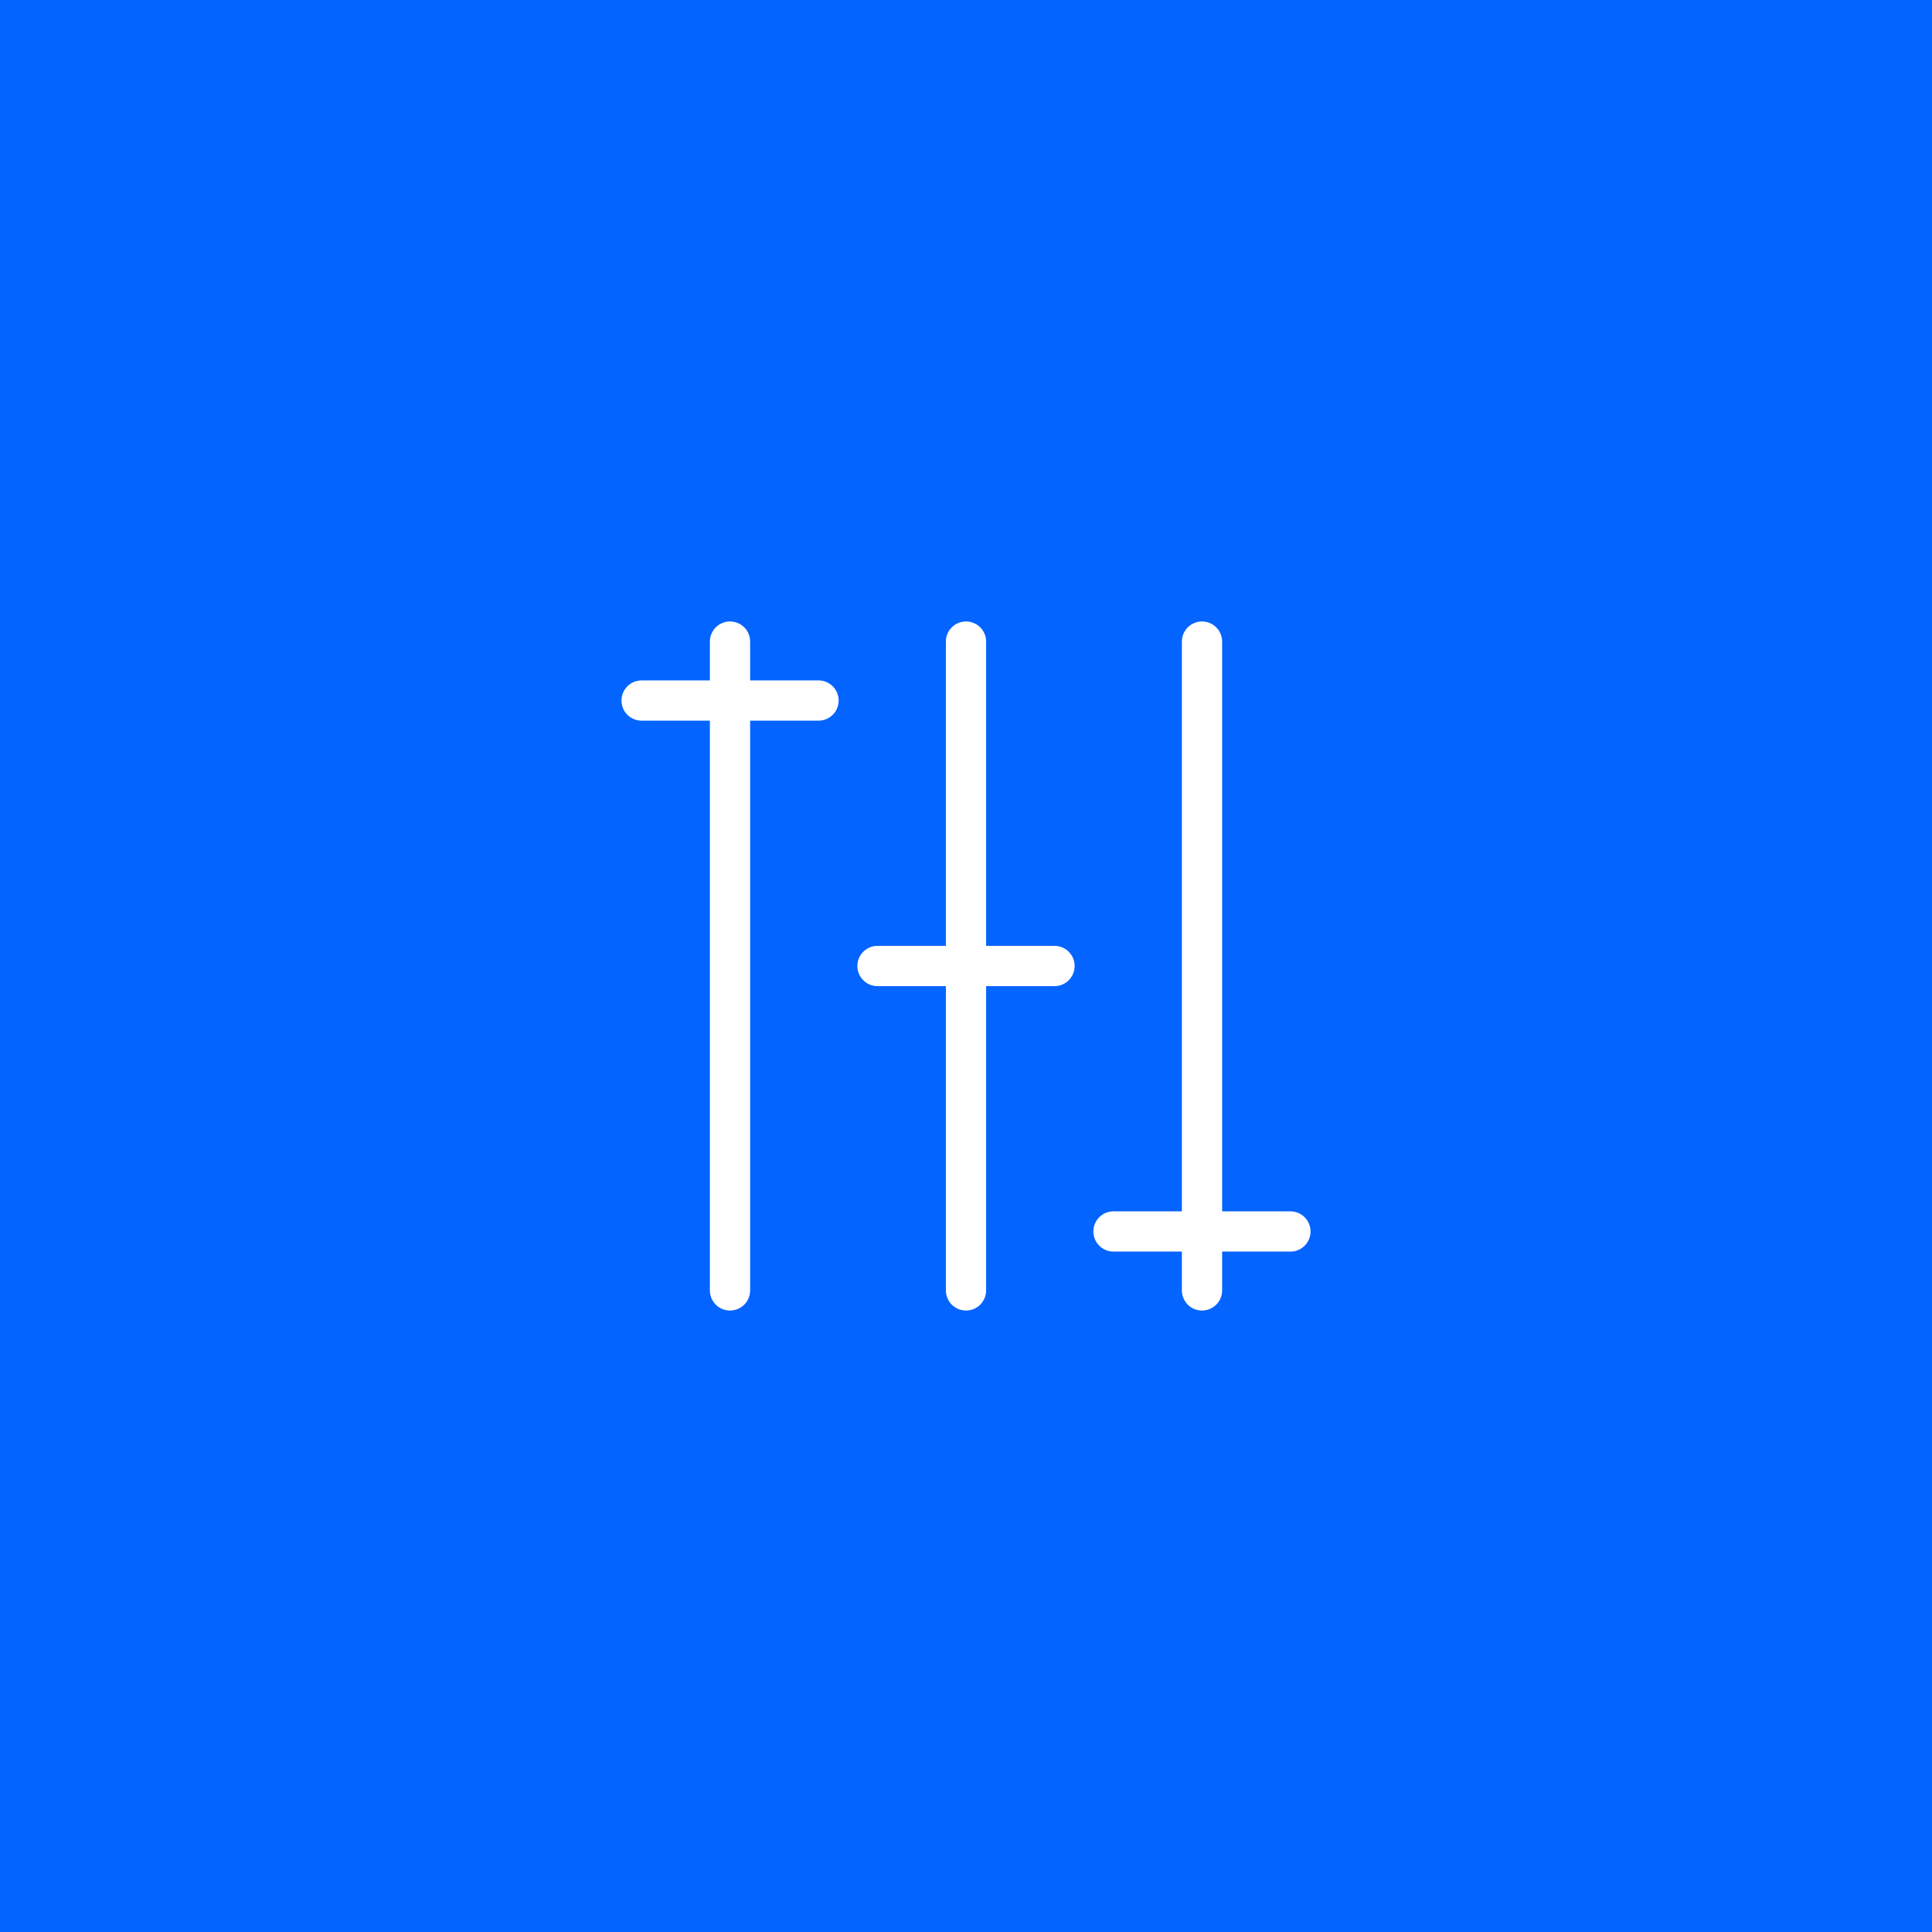 <svg width="72" height="72" viewBox="0 0 72 72" fill="none" xmlns="http://www.w3.org/2000/svg">
<rect width="72" height="72" fill="#0364FF"/>
<path d="M27.205 23.91V48.09M44.795 23.91V48.09M36 23.91V48.09M23.91 26.107H30.504M41.496 45.893H48.09M32.701 36H39.299" stroke="white" stroke-width="1.5" stroke-linecap="round" stroke-linejoin="round"/>
</svg>
